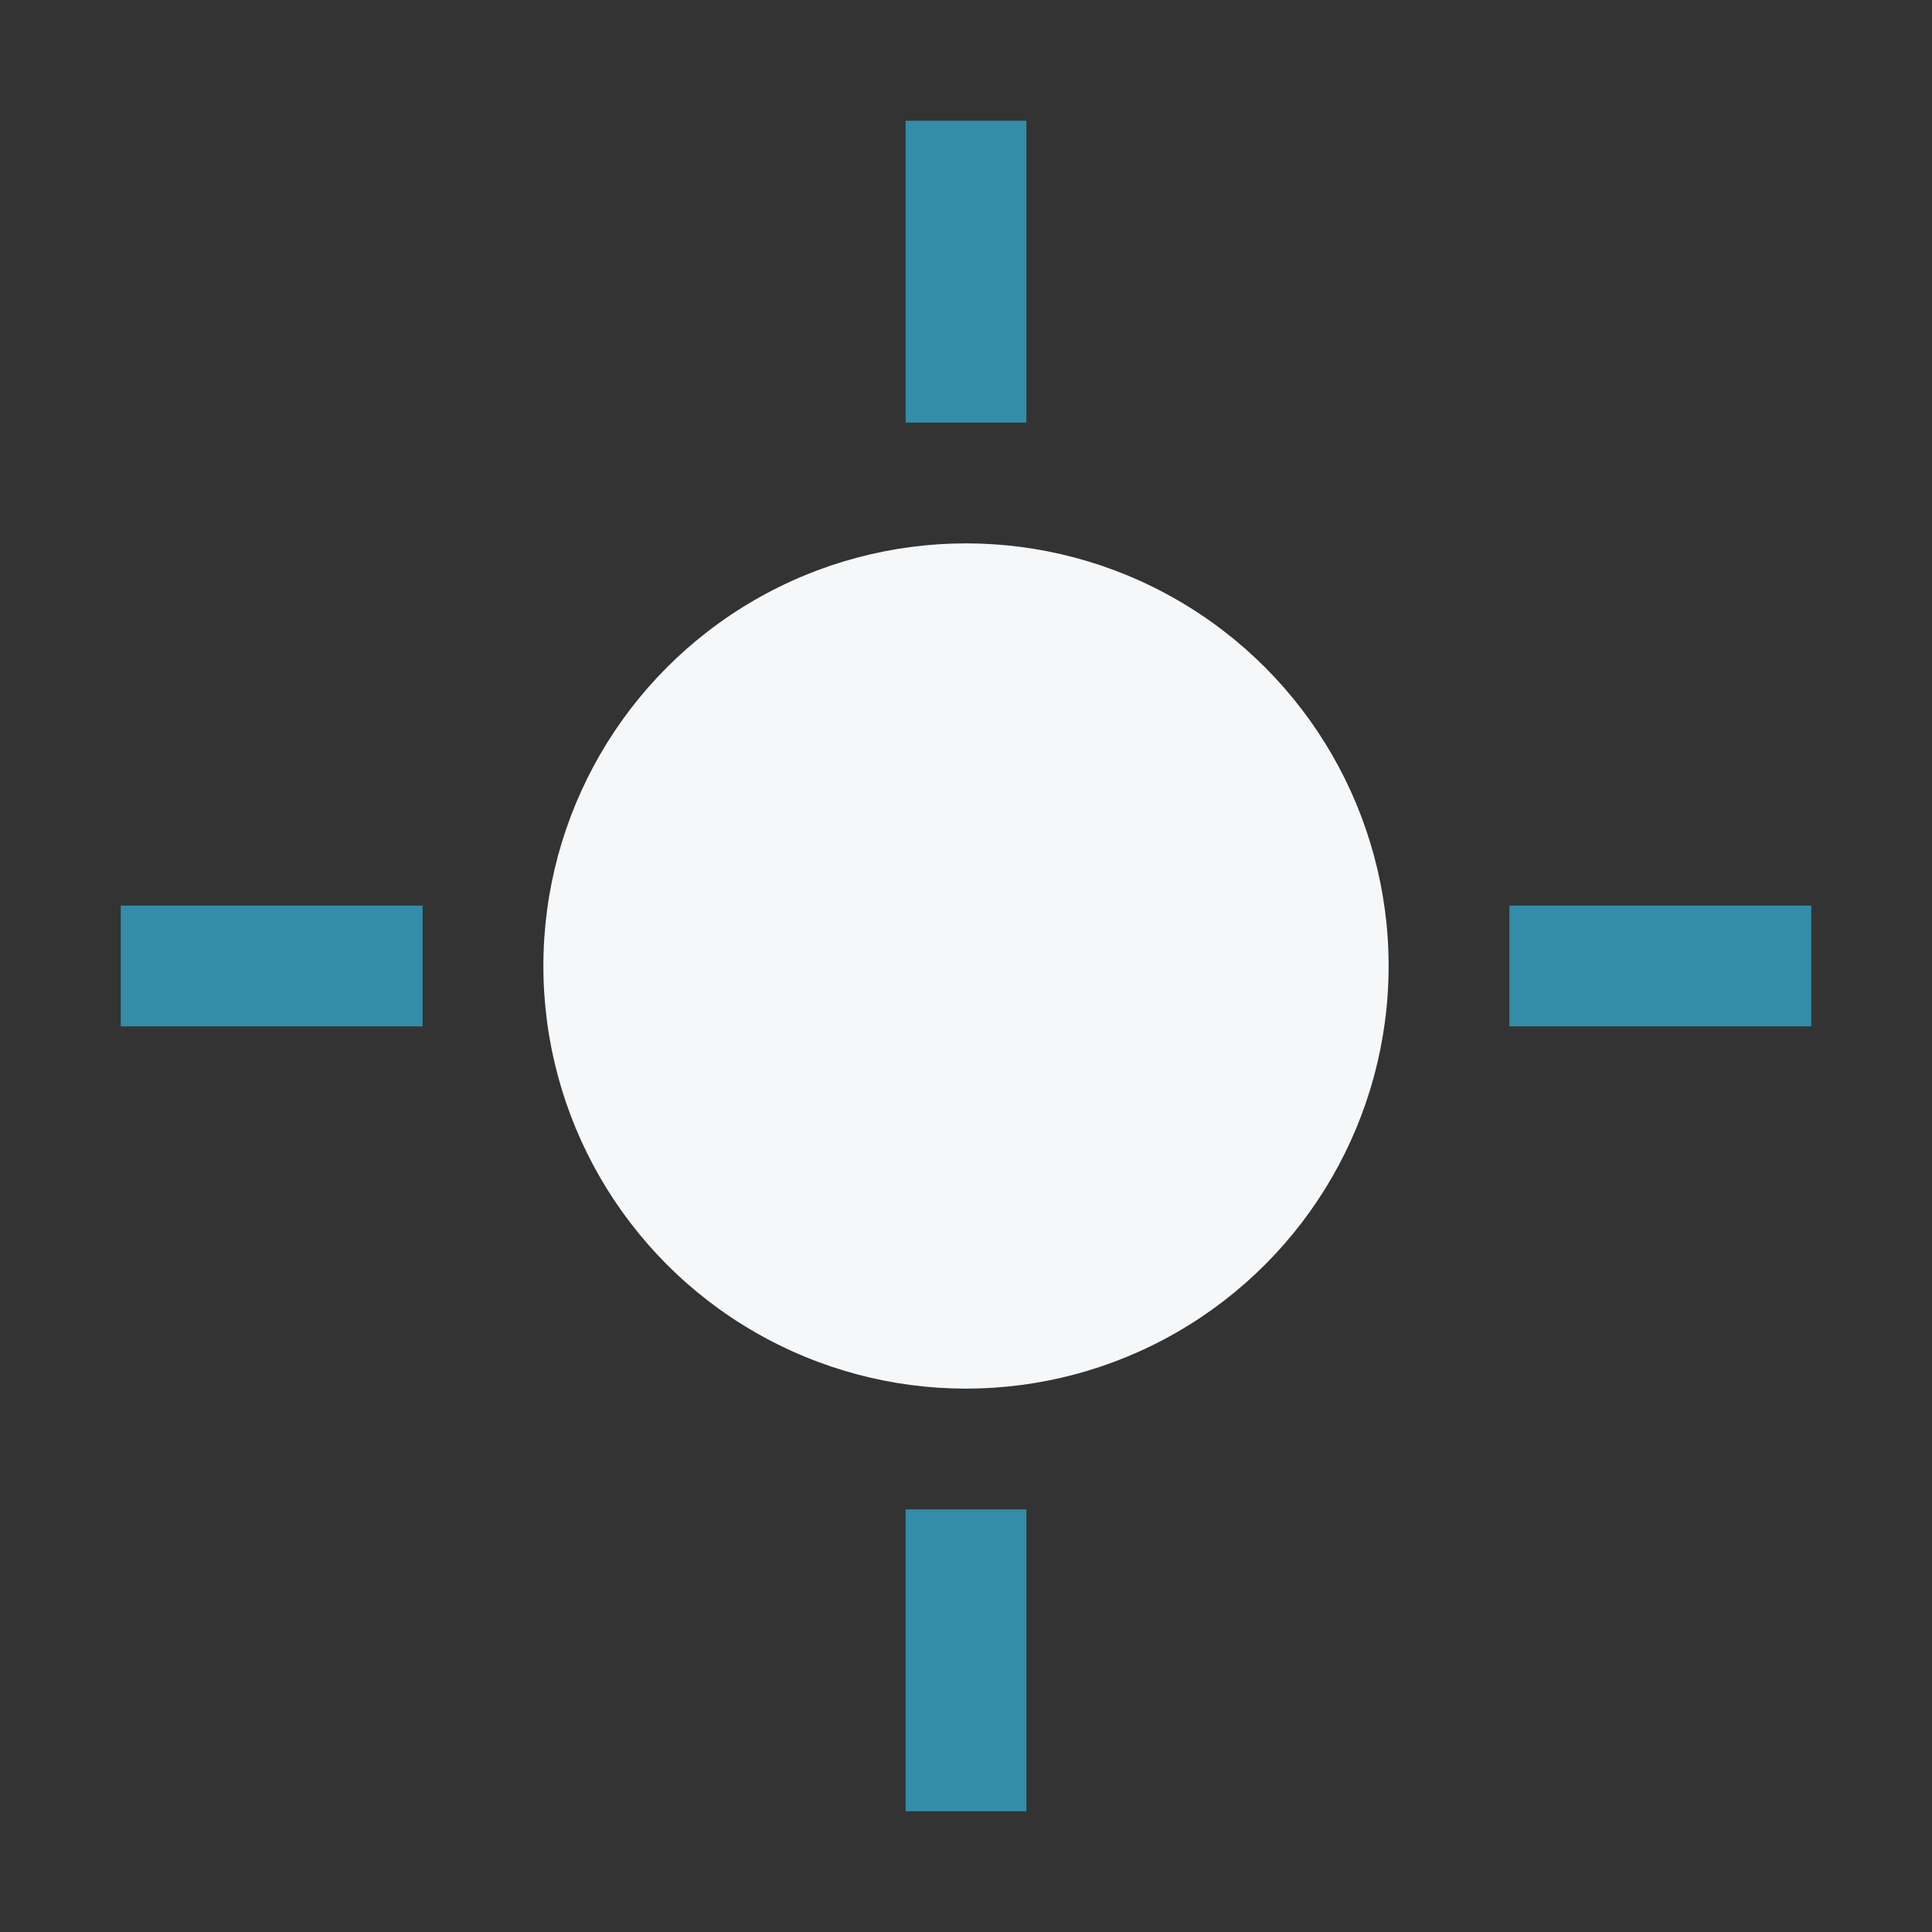<?xml version="1.0" encoding="UTF-8"?>
<svg xmlns="http://www.w3.org/2000/svg" width="32" height="32" viewBox="0 0 32 32"><rect x="0" y="0" width="32" height="32" fill="#333333" stroke="none"/><circle cx="16" cy="16" r="7" fill="#F5F7F9"/><g stroke="#338CA8" stroke-width="2"><path d="M16 2v5"/><path d="M16 25v5"/><path d="M2 16h5"/><path d="M25 16h5"/></g></svg>